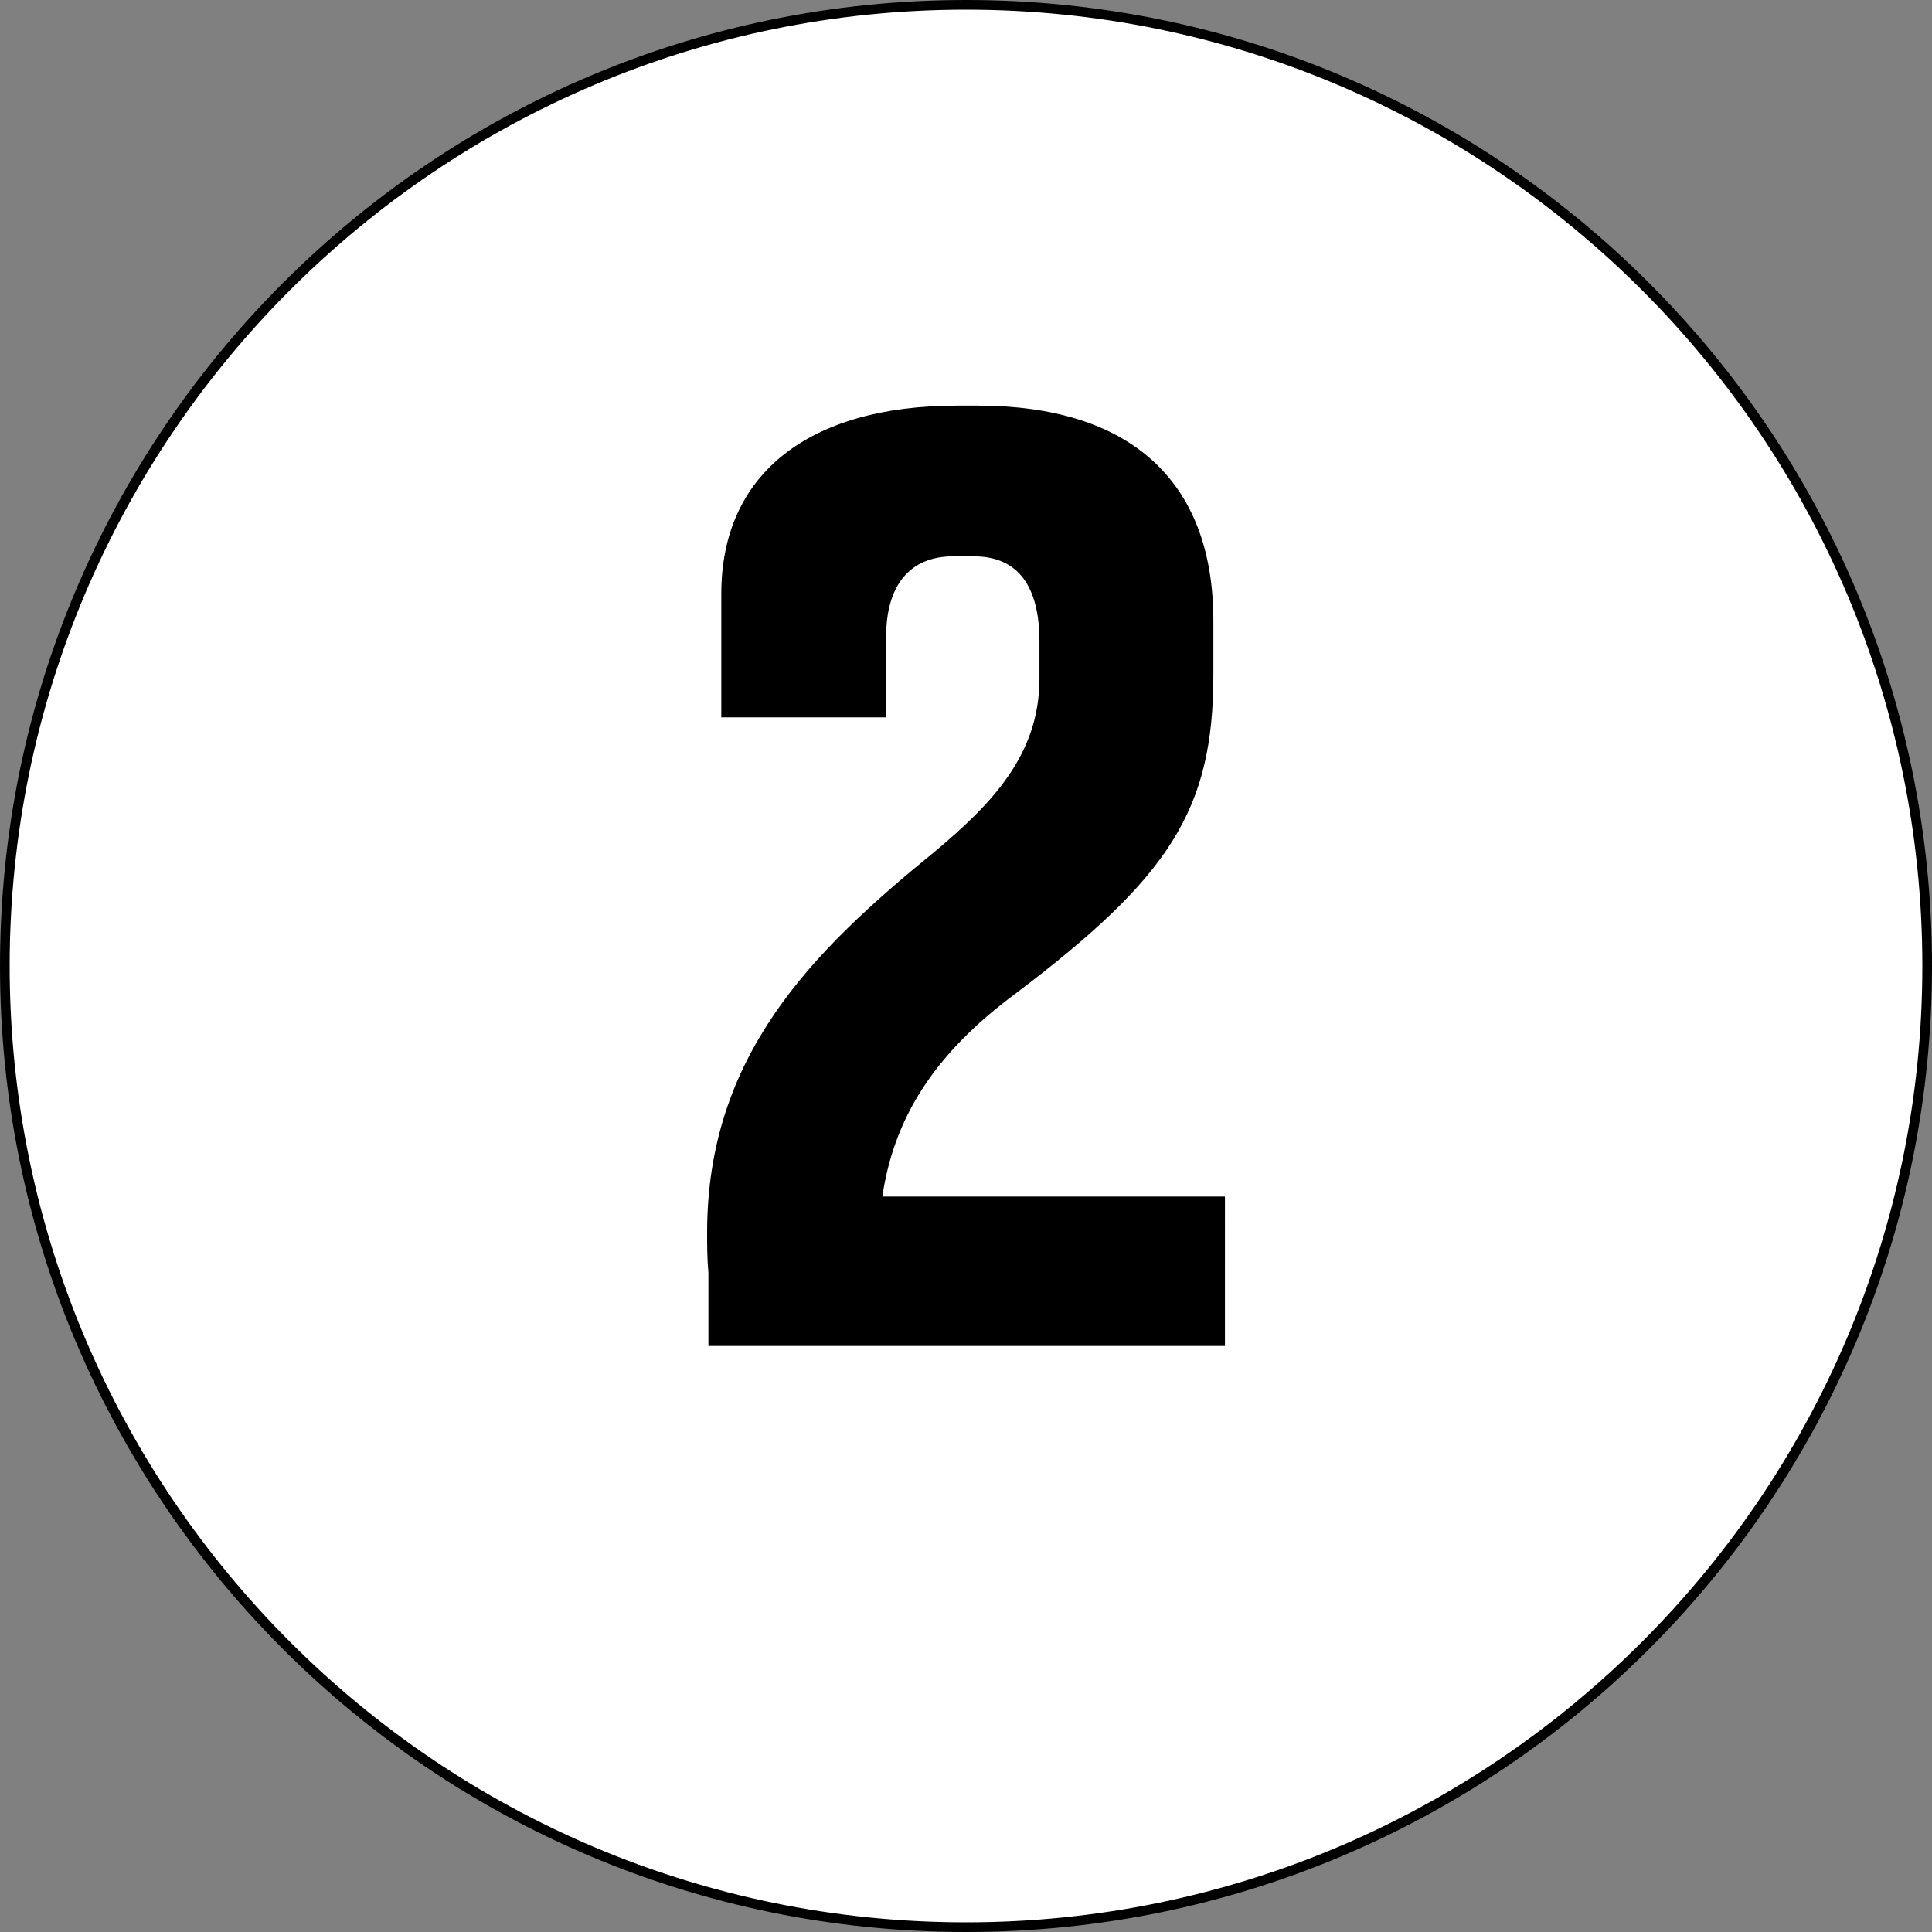 <?xml version="1.0" encoding="utf-8"?>
<!-- Generator: Adobe Illustrator 22.0.1, SVG Export Plug-In . SVG Version: 6.00 Build 0)  -->
<svg version="1.1" id="Layer_1" xmlns="http://www.w3.org/2000/svg" xmlns:xlink="http://www.w3.org/1999/xlink" x="0px" y="0px"
	 viewBox="0 0 200 200" style="enable-background:new 0 0 200 200;" xml:space="preserve">
<rect x="0" y="0" width="200" height="200" fill="#808080" stroke="none"/>
<style type="text/css">
	.st0{fill:#FFFFFF;}
</style>
<g>
	<g>
		<circle class="st0" cx="100" cy="100" r="99.5"/>
		<path d="M100,1c54.589,0,99,44.411,99,99s-44.411,99-99,99S1,154.589,1,100S45.411,1,100,1 M100,0
			C44.772,0,0,44.772,0,100s44.772,100,100,100s100-44.772,100-100S155.228,0,100,0L100,0z"/>
	</g>
	<g>
		<path d="M126.807,139.334H73.334v-7.601c-0.133-1.468-0.133-2.799-0.133-4.134
			c0-18.267,10.802-29.069,23.603-39.469c5.868-4.934,10.799-10.002,10.799-17.868
			V66.395c0-5.602-2.132-8.803-6.801-8.803h-2.132
			c-4.533,0-6.934,3.068-6.934,8.268v8.401H74.669V61.461
			c0-12.402,9.066-19.469,24.4-19.469h2.135c15.601,0,24.403,7.601,24.403,22.268
			v5.602c0,14-4.536,20.934-20.402,32.935
			c-8.67,6.402-12.668,13.07-13.87,21.069h35.471V139.334z"/>
	</g>
</g>
</svg>

